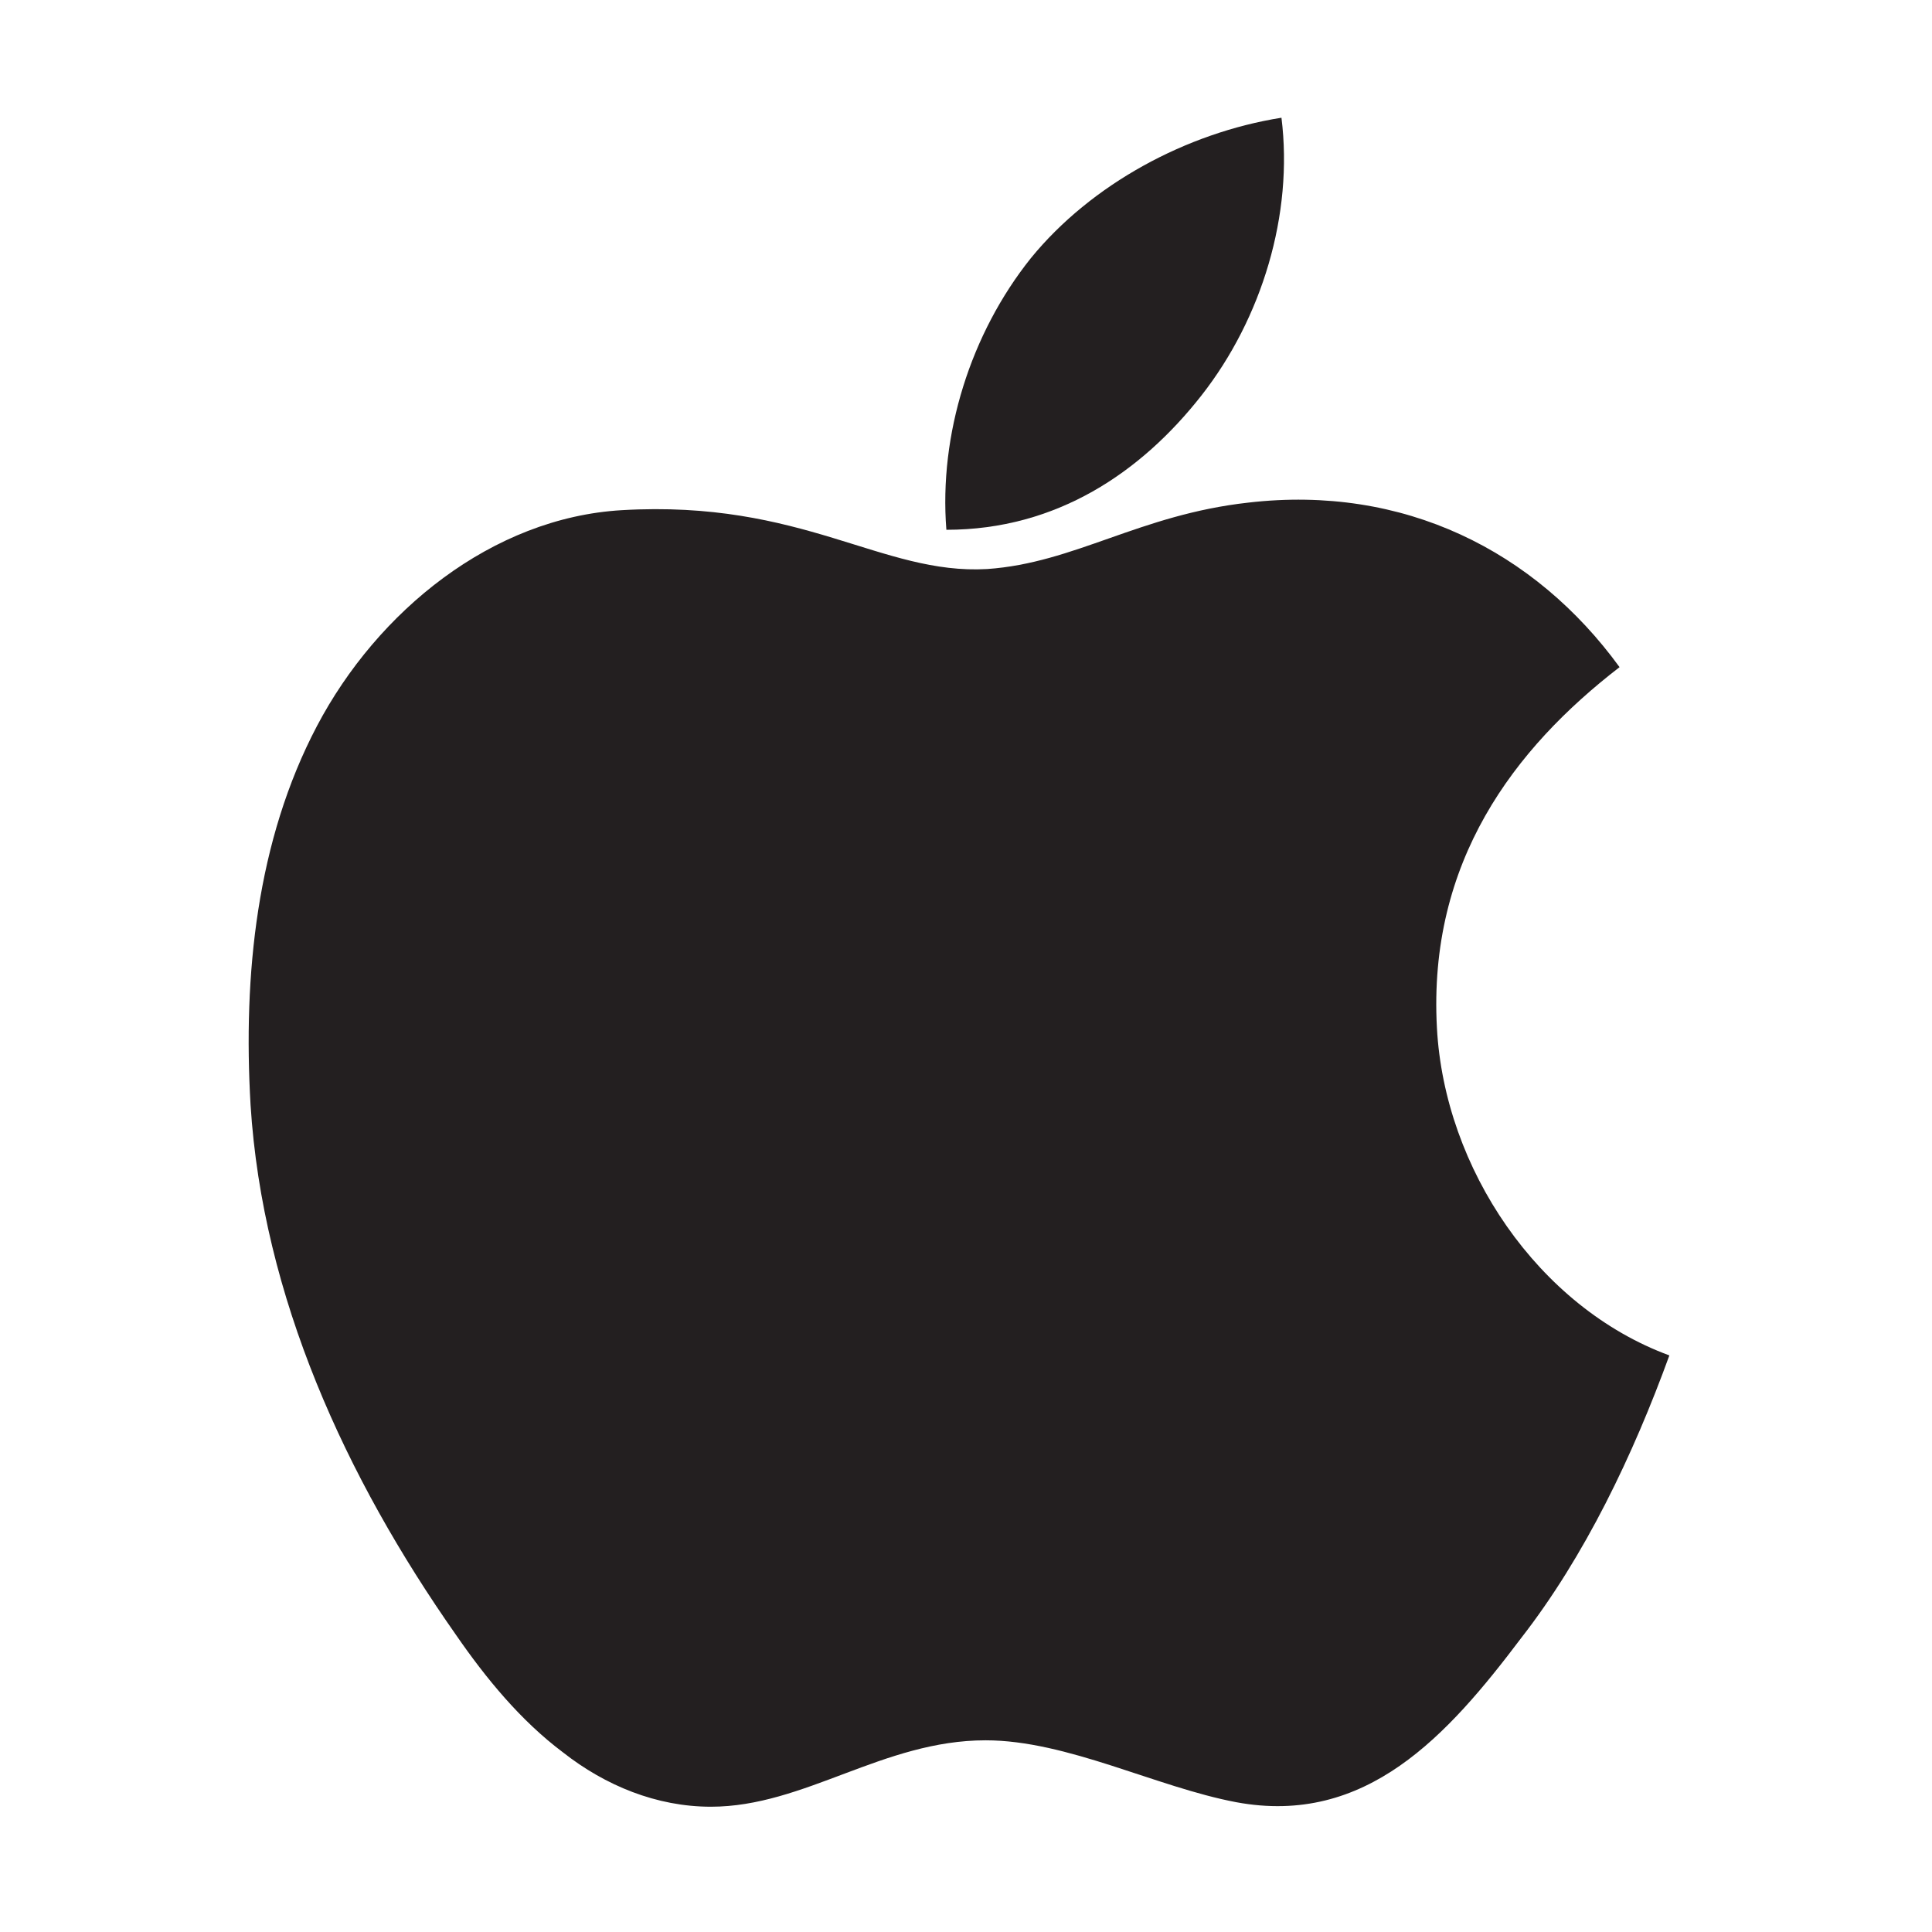 <?xml version="1.0" encoding="utf-8"?>
<!-- Generator: Adobe Illustrator 26.3.1, SVG Export Plug-In . SVG Version: 6.00 Build 0)  -->
<svg version="1.1" id="Layer_2" xmlns="http://www.w3.org/2000/svg" xmlns:xlink="http://www.w3.org/1999/xlink" x="0px" y="0px"
	 viewBox="0 0 128 128" style="enable-background:new 0 0 128 128;" xml:space="preserve">
<style type="text/css">
	.st0{fill:#231F20;}
</style>
<path class="st0" d="M62.7,35.1c-0.5-6.3,1.6-13,5.6-18c4-4.9,10.3-8.3,16.6-9.3c0.8,6.4-1.3,13.3-5.3,18.4S70,35.1,62.7,35.1z"/>
<path class="st0" d="M110.6,89.8c-8.7-3.2-14.9-12.4-15.4-21.7c-0.6-11,5.1-18.5,12.1-23.9c-5.6-7.7-14.3-12.1-24.6-10.9
	c-7.2,0.8-11.5,4-17.3,4.4c-7,0.4-12.2-4.6-24.2-3.9C32.6,34.3,25,40.5,21,48.1s-4.9,16.5-4.4,25.1c0.8,12.7,6.3,24.7,13.6,35.1
	c2,2.9,4.3,5.7,7.1,7.8c2.8,2.2,6.2,3.6,9.8,3.6c6.2,0,11.4-4.4,18.2-4.4c5.4,0,11.3,3.1,16.6,4.1c8.6,1.6,14-4.4,18.9-10.9
	C105,103.1,108.2,96.4,110.6,89.8z"/>
</svg>
